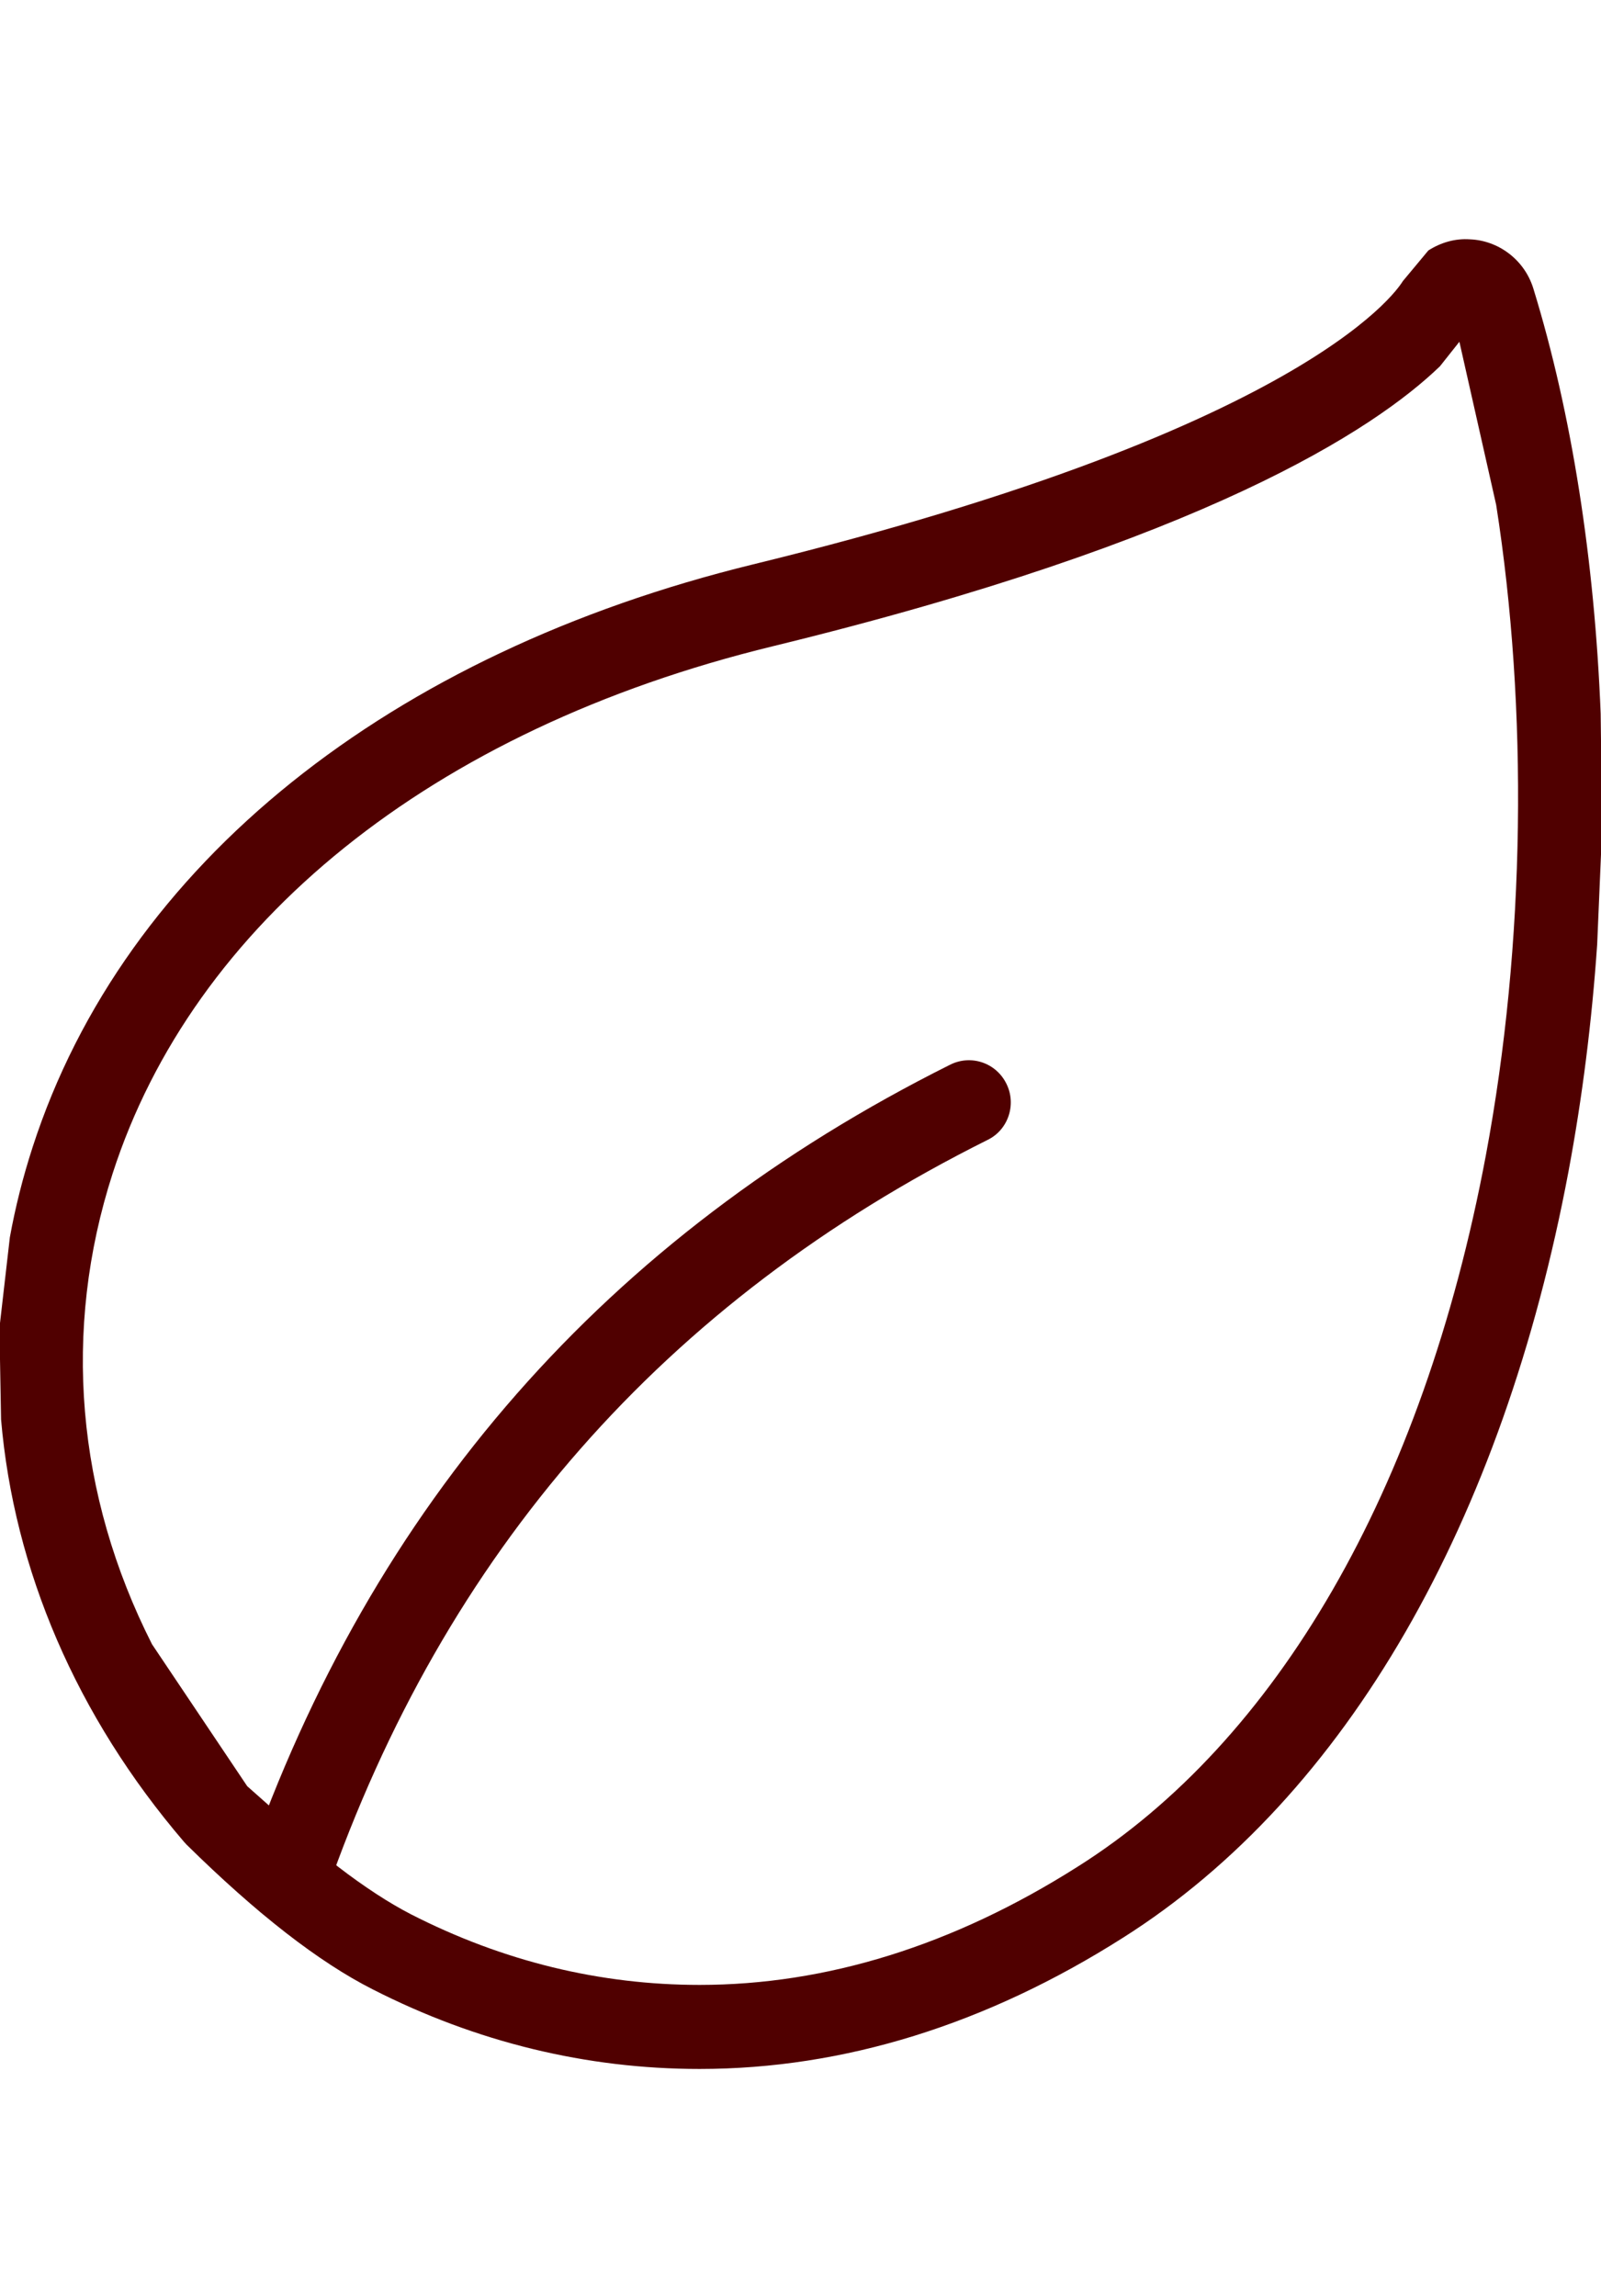 <svg xmlns:xlink="http://www.w3.org/1999/xlink" xmlns="http://www.w3.org/2000/svg" fill="none" fill-rule="evenodd" stroke="black" stroke-width="0.501" stroke-linejoin="bevel" stroke-miterlimit="10" font-family="Times New Roman" font-size="16" style="font-variant-ligatures:none" width="28.773pt" height="41.25pt" viewBox="820.515 -2164.51 28.773 41.25"><rect x="820.515" y="-2164.51" width="28.773" height="41.25" fill="#808080" stroke="none"/><defs><style type="text/css">@import url('https://themes.googleusercontent.com/fonts/css?family=Open Sans:400,600');</style></defs><g id="Layer 1" transform="scale(1 -1)"><g id="Group" stroke-linejoin="round" stroke="none"><path d="M 820.515,2164.51 L 820.515,2123.26 L 849.288,2123.26 L 849.288,2164.51 L 820.515,2164.51 Z" stroke-width="1.513" fill="#ffffff" marker-start="none" marker-end="none"></path><path d="M 827.556,2129.45 C 826.688,2129.89 825.644,2130.69 824.397,2131.91 C 821.459,2135.35 820.519,2139.64 821.821,2143.66 C 823.369,2148.45 827.893,2152.09 834.226,2153.63 C 845.127,2156.29 846.391,2159.11 846.402,2159.14 C 846.481,2159.33 846.692,2159.47 846.891,2159.45 C 847.102,2159.45 847.286,2159.31 847.349,2159.11 C 848.7,2154.73 848.934,2148.79 847.962,2143.61 C 846.807,2137.45 844.086,2132.74 840.297,2130.34 C 837.943,2128.85 835.517,2128.09 833.088,2128.09 C 831.181,2128.09 829.319,2128.55 827.556,2129.45 Z" fill-rule="nonzero" stroke-width="0" fill="#ffffff" marker-start="none" marker-end="none"></path><path d="M 827.213,2128.77 C 826.246,2129.26 825.138,2130.12 823.868,2131.37 L 823.822,2131.42 C 821.886,2133.68 820.765,2136.31 820.534,2139.01 L 820.515,2140.09 L 820.515,2140.74 L 820.692,2142.28 C 820.79,2142.82 820.926,2143.36 821.101,2143.9 C 822.754,2149.01 827.544,2152.78 834.047,2154.37 C 844.285,2156.87 845.71,2159.44 845.727,2159.46 L 846.185,2160.01 C 846.403,2160.15 846.664,2160.23 846.935,2160.21 C 847.438,2160.19 847.909,2159.85 848.071,2159.33 C 848.767,2157.07 849.173,2154.43 849.282,2151.69 L 849.288,2151.2 L 849.288,2149.16 L 849.219,2147.54 C 849.124,2146.16 848.952,2144.79 848.705,2143.47 C 847.527,2137.19 844.729,2132.25 840.701,2129.7 C 838.245,2128.14 835.68,2127.34 833.088,2127.34 C 831.056,2127.34 829.077,2127.82 827.213,2128.77 Z M 839.892,2130.98 C 843.441,2133.22 846.086,2137.71 847.218,2143.75 C 847.932,2147.56 847.978,2151.78 847.404,2155.44 L 846.743,2158.37 L 846.394,2157.93 C 845.212,2156.79 842.159,2154.79 834.405,2152.9 C 828.24,2151.4 823.983,2147.9 822.54,2143.43 C 821.629,2140.61 821.888,2137.65 823.247,2134.97 L 824.958,2132.42 L 826.582,2130.98 C 827.076,2130.6 827.512,2130.32 827.898,2130.12 C 829.56,2129.27 831.305,2128.85 833.088,2128.85 C 835.353,2128.85 837.641,2129.55 839.892,2130.98 Z" stroke="none" fill-rule="nonzero" stroke-width="0" fill="#500000" marker-start="none" marker-end="none"></path><path d="M 825.415,2130.04 C 825.021,2130.18 824.812,2130.61 824.949,2131 C 827.209,2137.49 831.419,2142.3 837.587,2145.38 C 837.961,2145.57 838.415,2145.42 838.602,2145.04 C 838.787,2144.67 838.636,2144.21 838.262,2144.03 C 832.451,2141.13 828.509,2136.62 826.378,2130.5 C 826.241,2130.11 825.809,2129.9 825.415,2130.04 Z" stroke="none" stroke-linecap="round" stroke-width="0" fill="#500000" marker-start="none" marker-end="none"></path></g></g></svg>